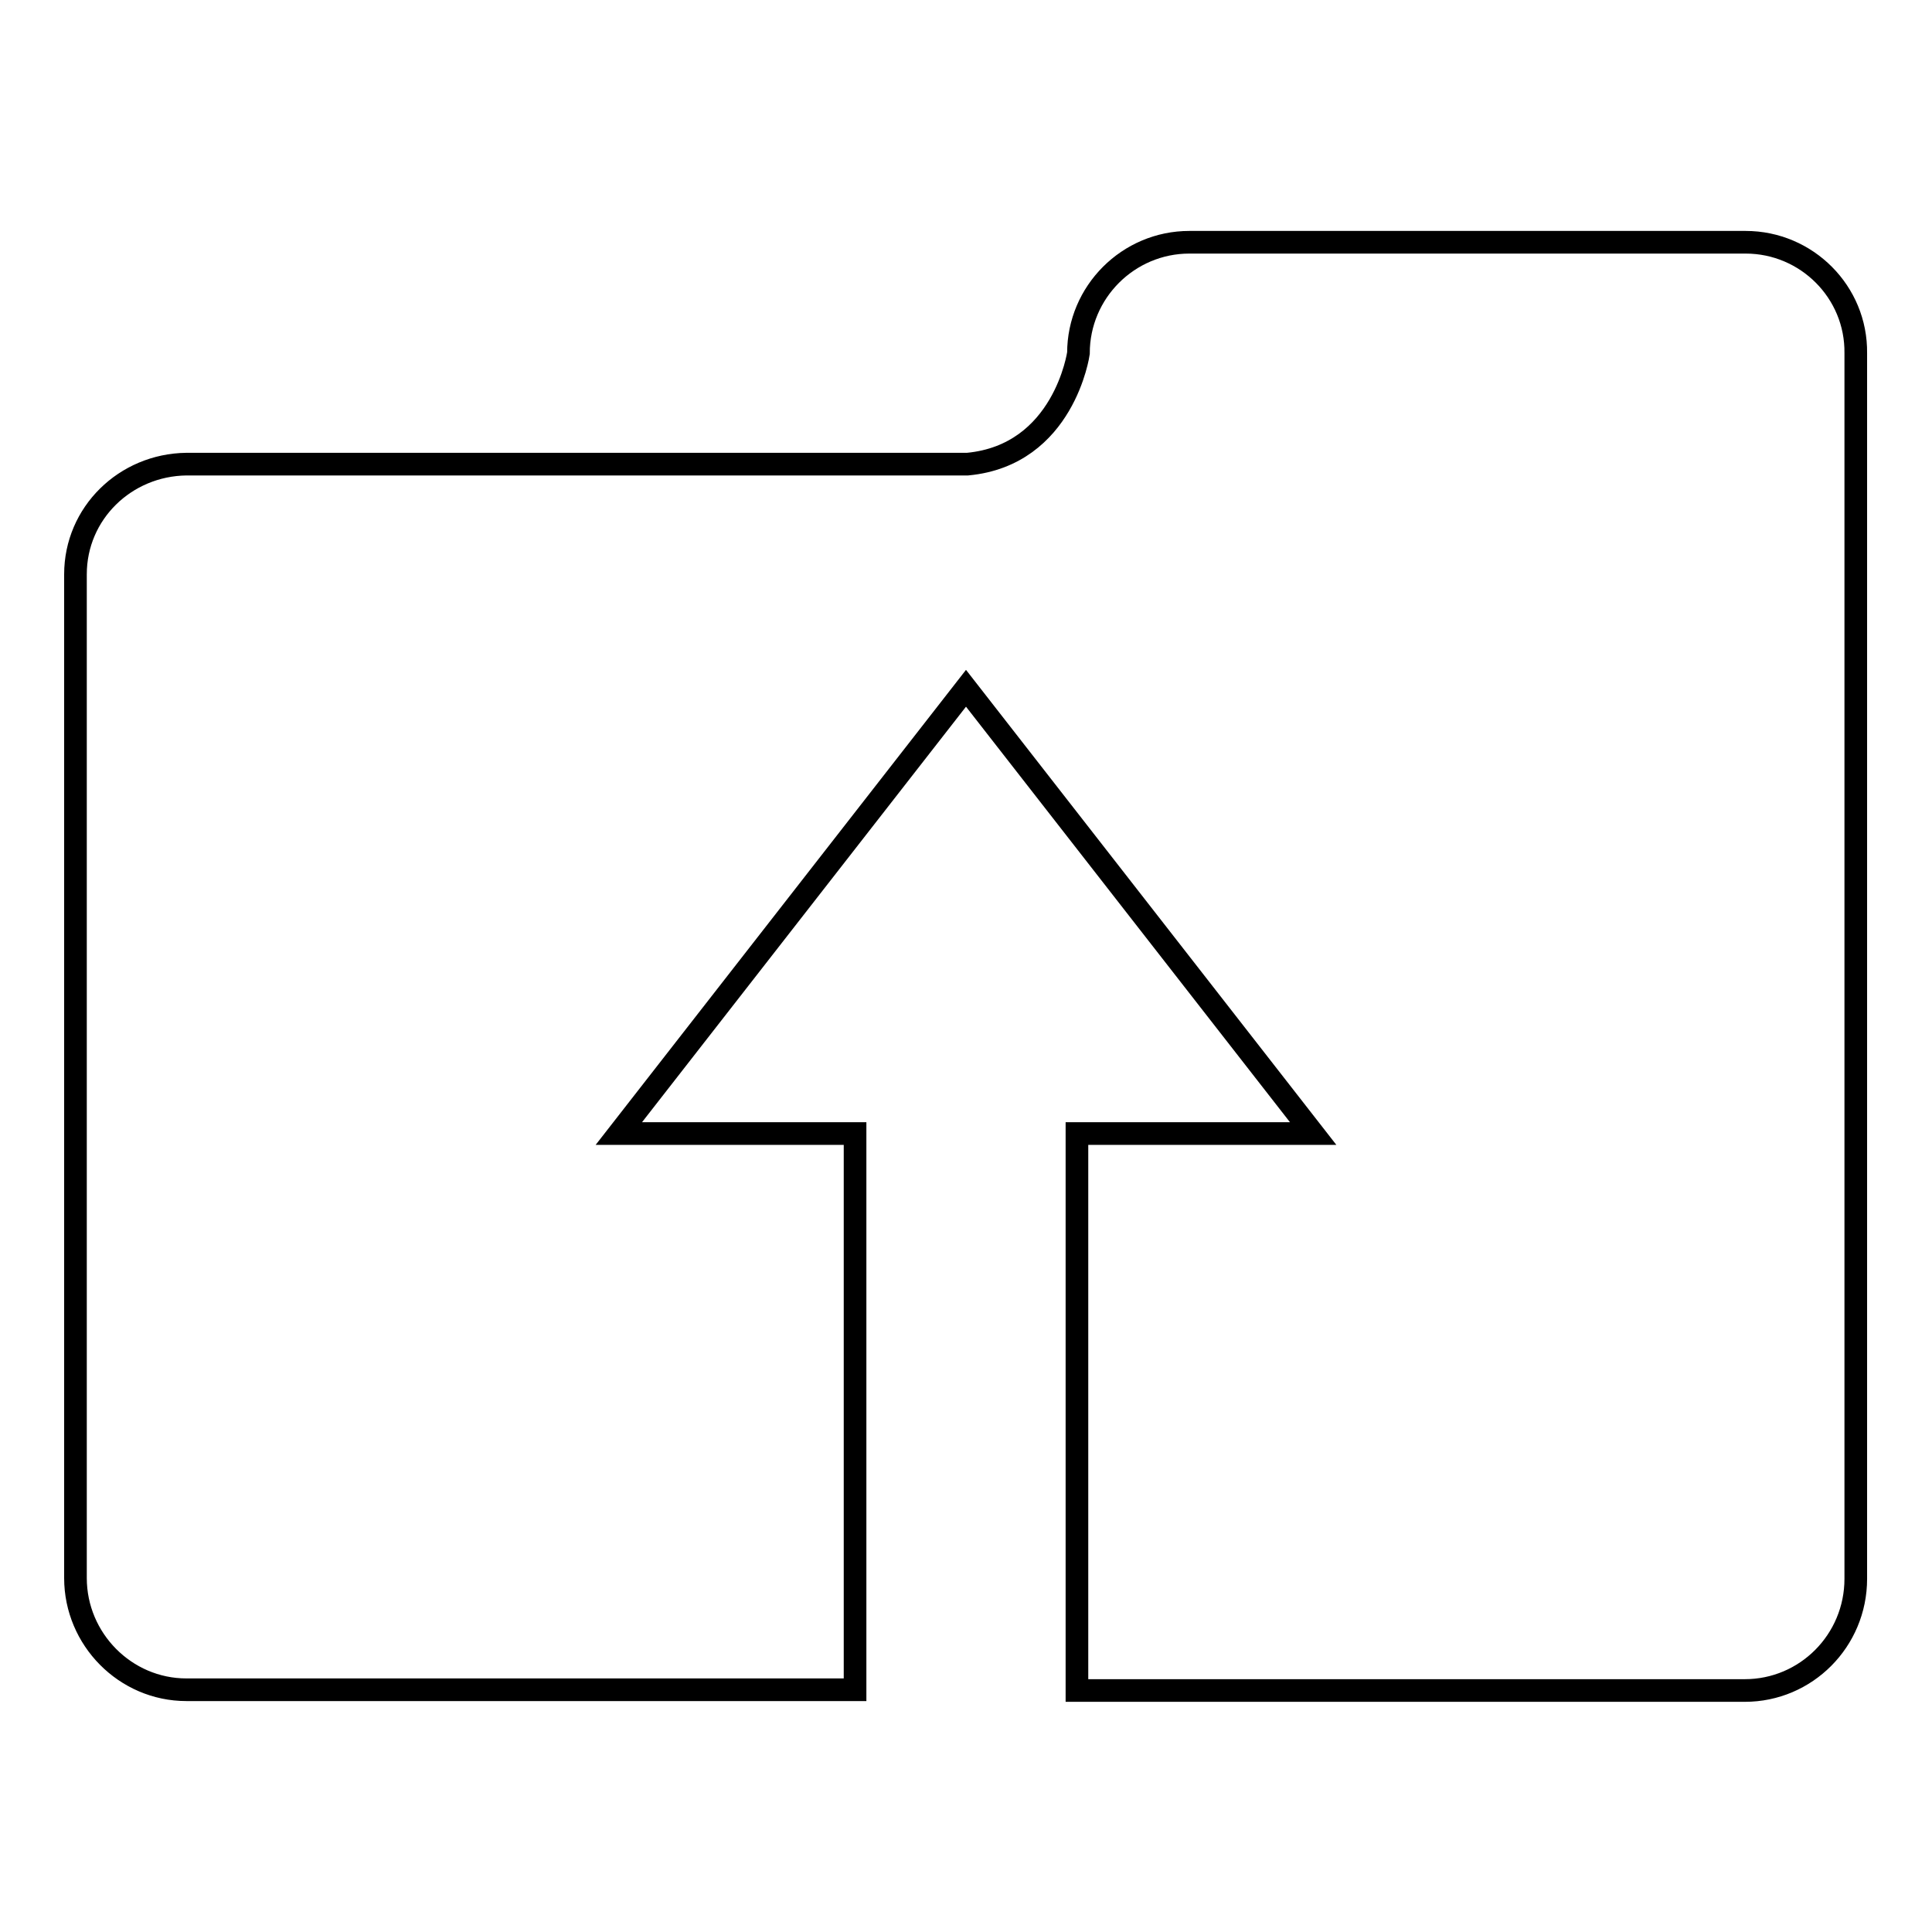<?xml version="1.0" encoding="utf-8"?>
<!-- Svg Vector Icons : http://www.onlinewebfonts.com/icon -->
<!DOCTYPE svg PUBLIC "-//W3C//DTD SVG 1.1//EN" "http://www.w3.org/Graphics/SVG/1.1/DTD/svg11.dtd">
<svg version="1.1" xmlns="http://www.w3.org/2000/svg" xmlns:xlink="http://www.w3.org/1999/xlink" x="0px" y="0px" viewBox="0 0 256 256" enable-background="new 0 0 256 256" xml:space="preserve">
<g><g><g><g><g><path stroke-width="3" fill-opacity="0" stroke="#000000"  d="M231.3,32.1h-73.7c-8.1,0-14.7,6.6-14.7,14.7c0,0-1.9,13.5-14.7,14.7H24.7C16.6,61.6,10,68,10,76.1v133c0,8.1,6.6,14.8,14.7,14.8h88.6v-73.7H82l46-59l46,59h-31.3v73.8h88.5c8.1,0,14.7-6.6,14.7-14.8V46.8C246,38.7,239.4,32.1,231.3,32.1z"/></g></g></g><g></g><g></g><g></g><g></g><g></g><g></g><g></g><g></g><g></g><g></g><g></g><g></g><g></g><g></g><g></g></g></g>
</svg>